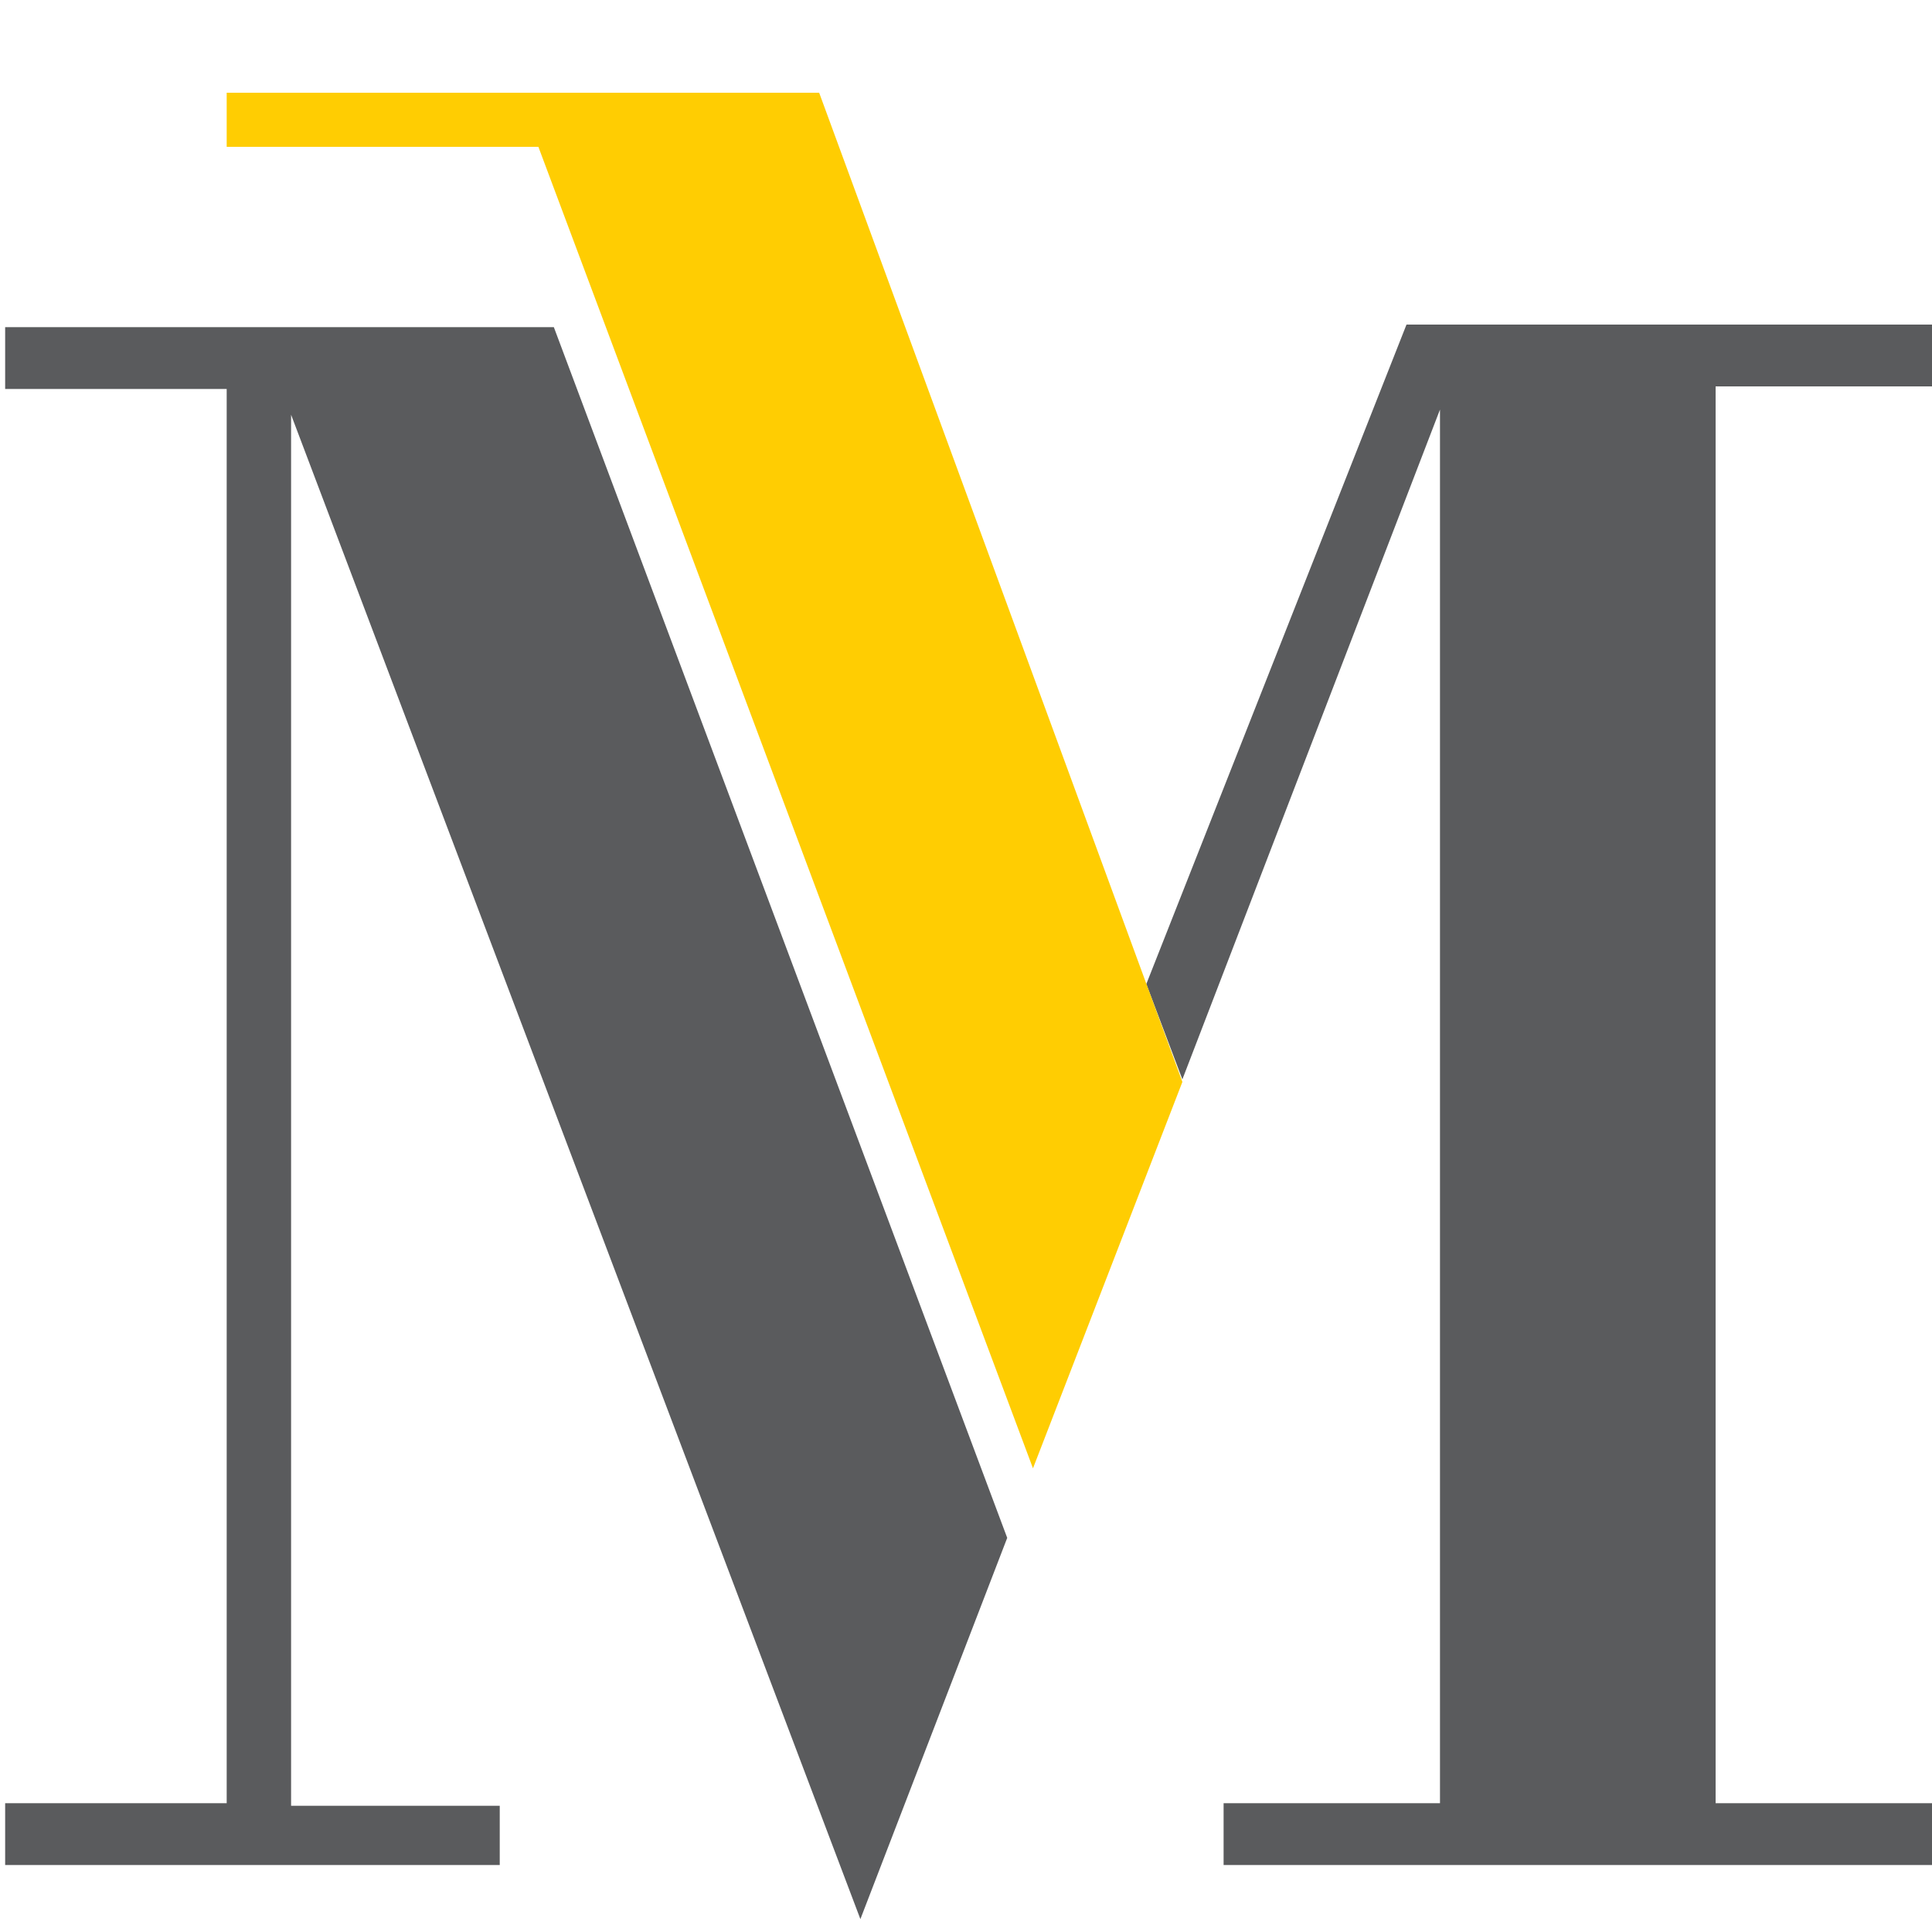 <?xml version="1.0" encoding="utf-8"?>
<!-- Generator: Adobe Illustrator 22.0.1, SVG Export Plug-In . SVG Version: 6.00 Build 0)  -->
<svg version="1.1" id="Ebene_1" xmlns="http://www.w3.org/2000/svg" xmlns:xlink="http://www.w3.org/1999/xlink" x="0px" y="0px"
	 viewBox="0 0 75 75" enable-background="new 0 0 75 75" xml:space="preserve">
<path id="path2482" fill="#5a5b5d" d="M19.4,72.4H0.2V70h8.6V15.1H0.2v-2.4h21.3l17.6,47l-5.7,14.8L11.3,16.1v54h8.1V72.4"/>
<path id="path2484" fill="#5a5b5d" d="M66.6,70H75v2.4H47.5V70h8.4V15.9l-10,26l-1.4-3.7l10.1-25.6H75v2.4h-8.4V70"/>
<path id="path2486" fill="#FFCD02" d="M8.8,3.6h23L45.9,42l-5.8,15L20.9,5.7H8.8V3.6"/>
</svg>
